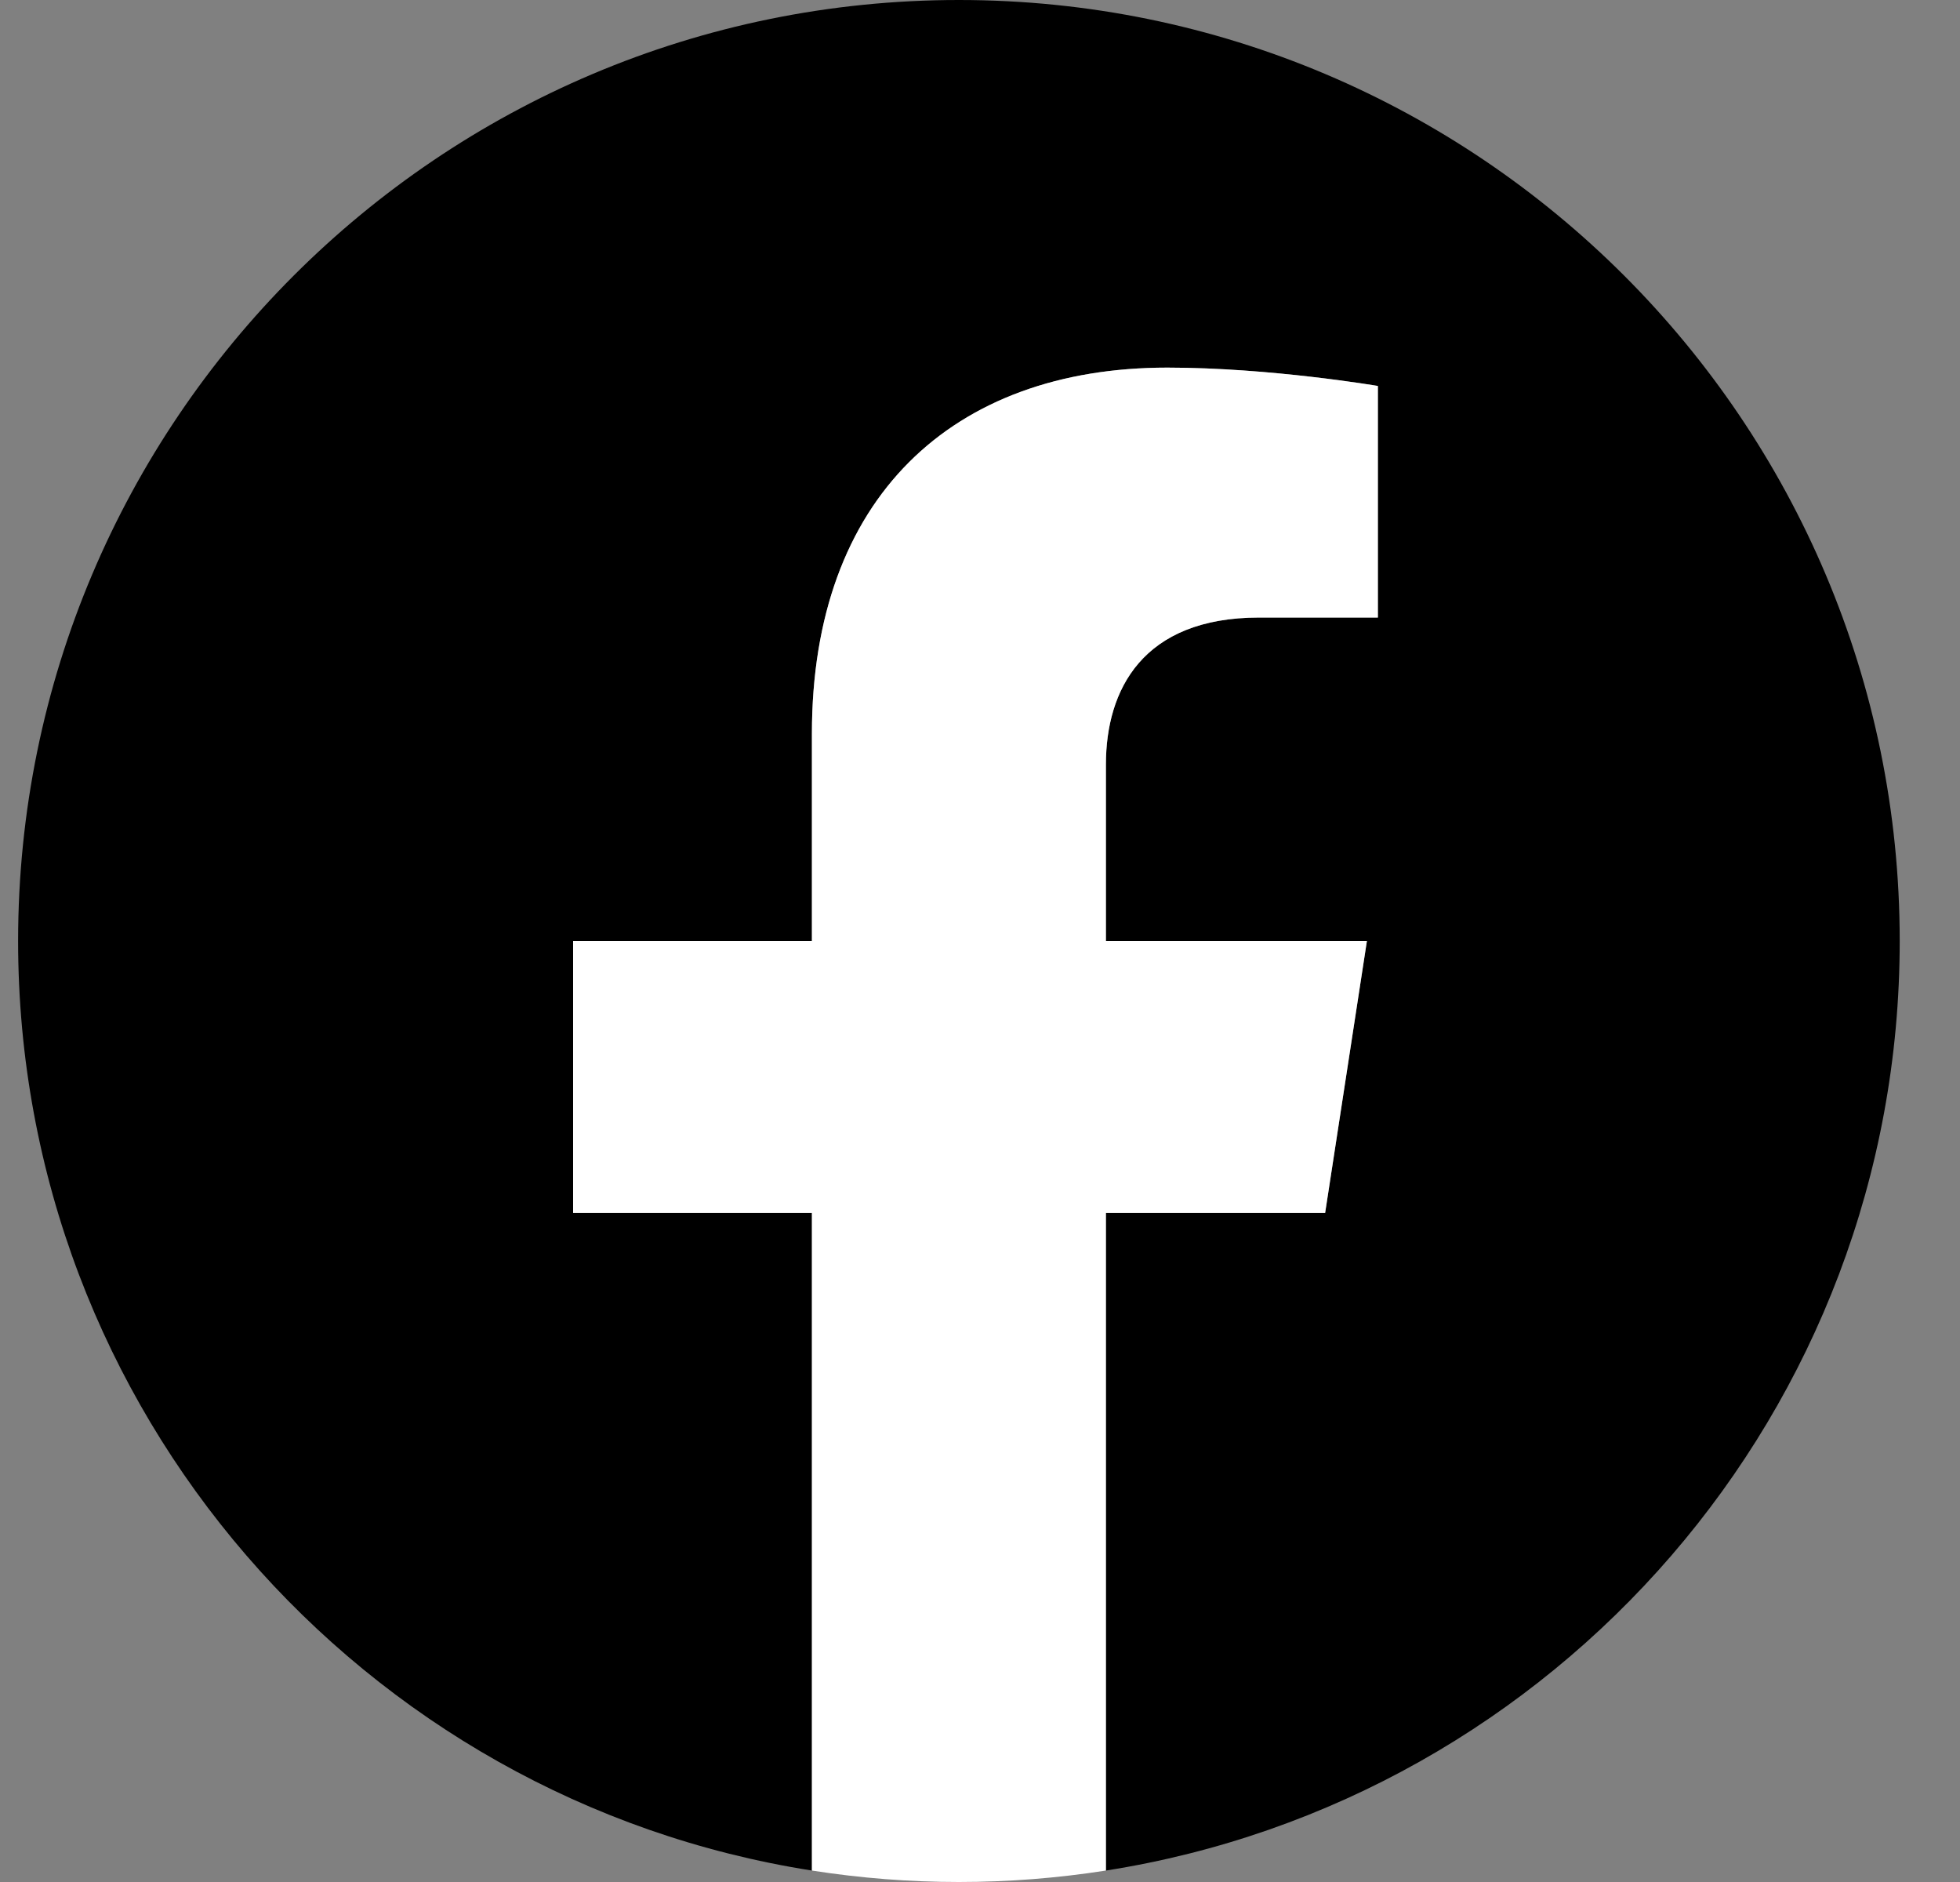 <svg width="25" height="24" viewBox="0 0 25 24" fill="none" xmlns="http://www.w3.org/2000/svg">
<rect x="0" y="0" width="25" height="24" fill="#808080" stroke="none"/>
<g clip-path="url(#clip0_415_99)">
<path d="M24.231 12C24.231 5.373 18.859 0 12.231 0C5.604 0 0.231 5.373 0.231 12C0.231 17.989 4.62 22.954 10.356 23.854V15.469H7.31V12H10.356V9.356C10.356 6.349 12.148 4.688 14.889 4.688C16.202 4.688 17.575 4.922 17.575 4.922V7.875H16.062C14.571 7.875 14.106 8.8 14.106 9.749V12H17.435L16.902 15.469H14.106V23.854C19.843 22.954 24.231 17.99 24.231 12Z" fill="#1877F2" style="fill:#1877F2;fill:color(display-p3 0.094 0.467 0.949);fill-opacity:1;"/>
<path d="M16.902 15.469L17.435 12H14.106V9.749C14.106 8.8 14.571 7.875 16.062 7.875H17.575V4.922C17.575 4.922 16.202 4.688 14.889 4.688C12.148 4.688 10.356 6.349 10.356 9.356V12H7.31V15.469H10.356V23.854C10.977 23.951 11.604 24 12.231 24C12.859 24 13.486 23.951 14.106 23.854V15.469H16.902Z" fill="white" style="fill:white;fill-opacity:1;"/>
</g>
<defs>
<clipPath id="clip0_415_99">
<rect width="24" height="24" fill="white" style="fill:white;fill-opacity:1;" transform="translate(0.231)"/>
</clipPath>
</defs>
</svg>
